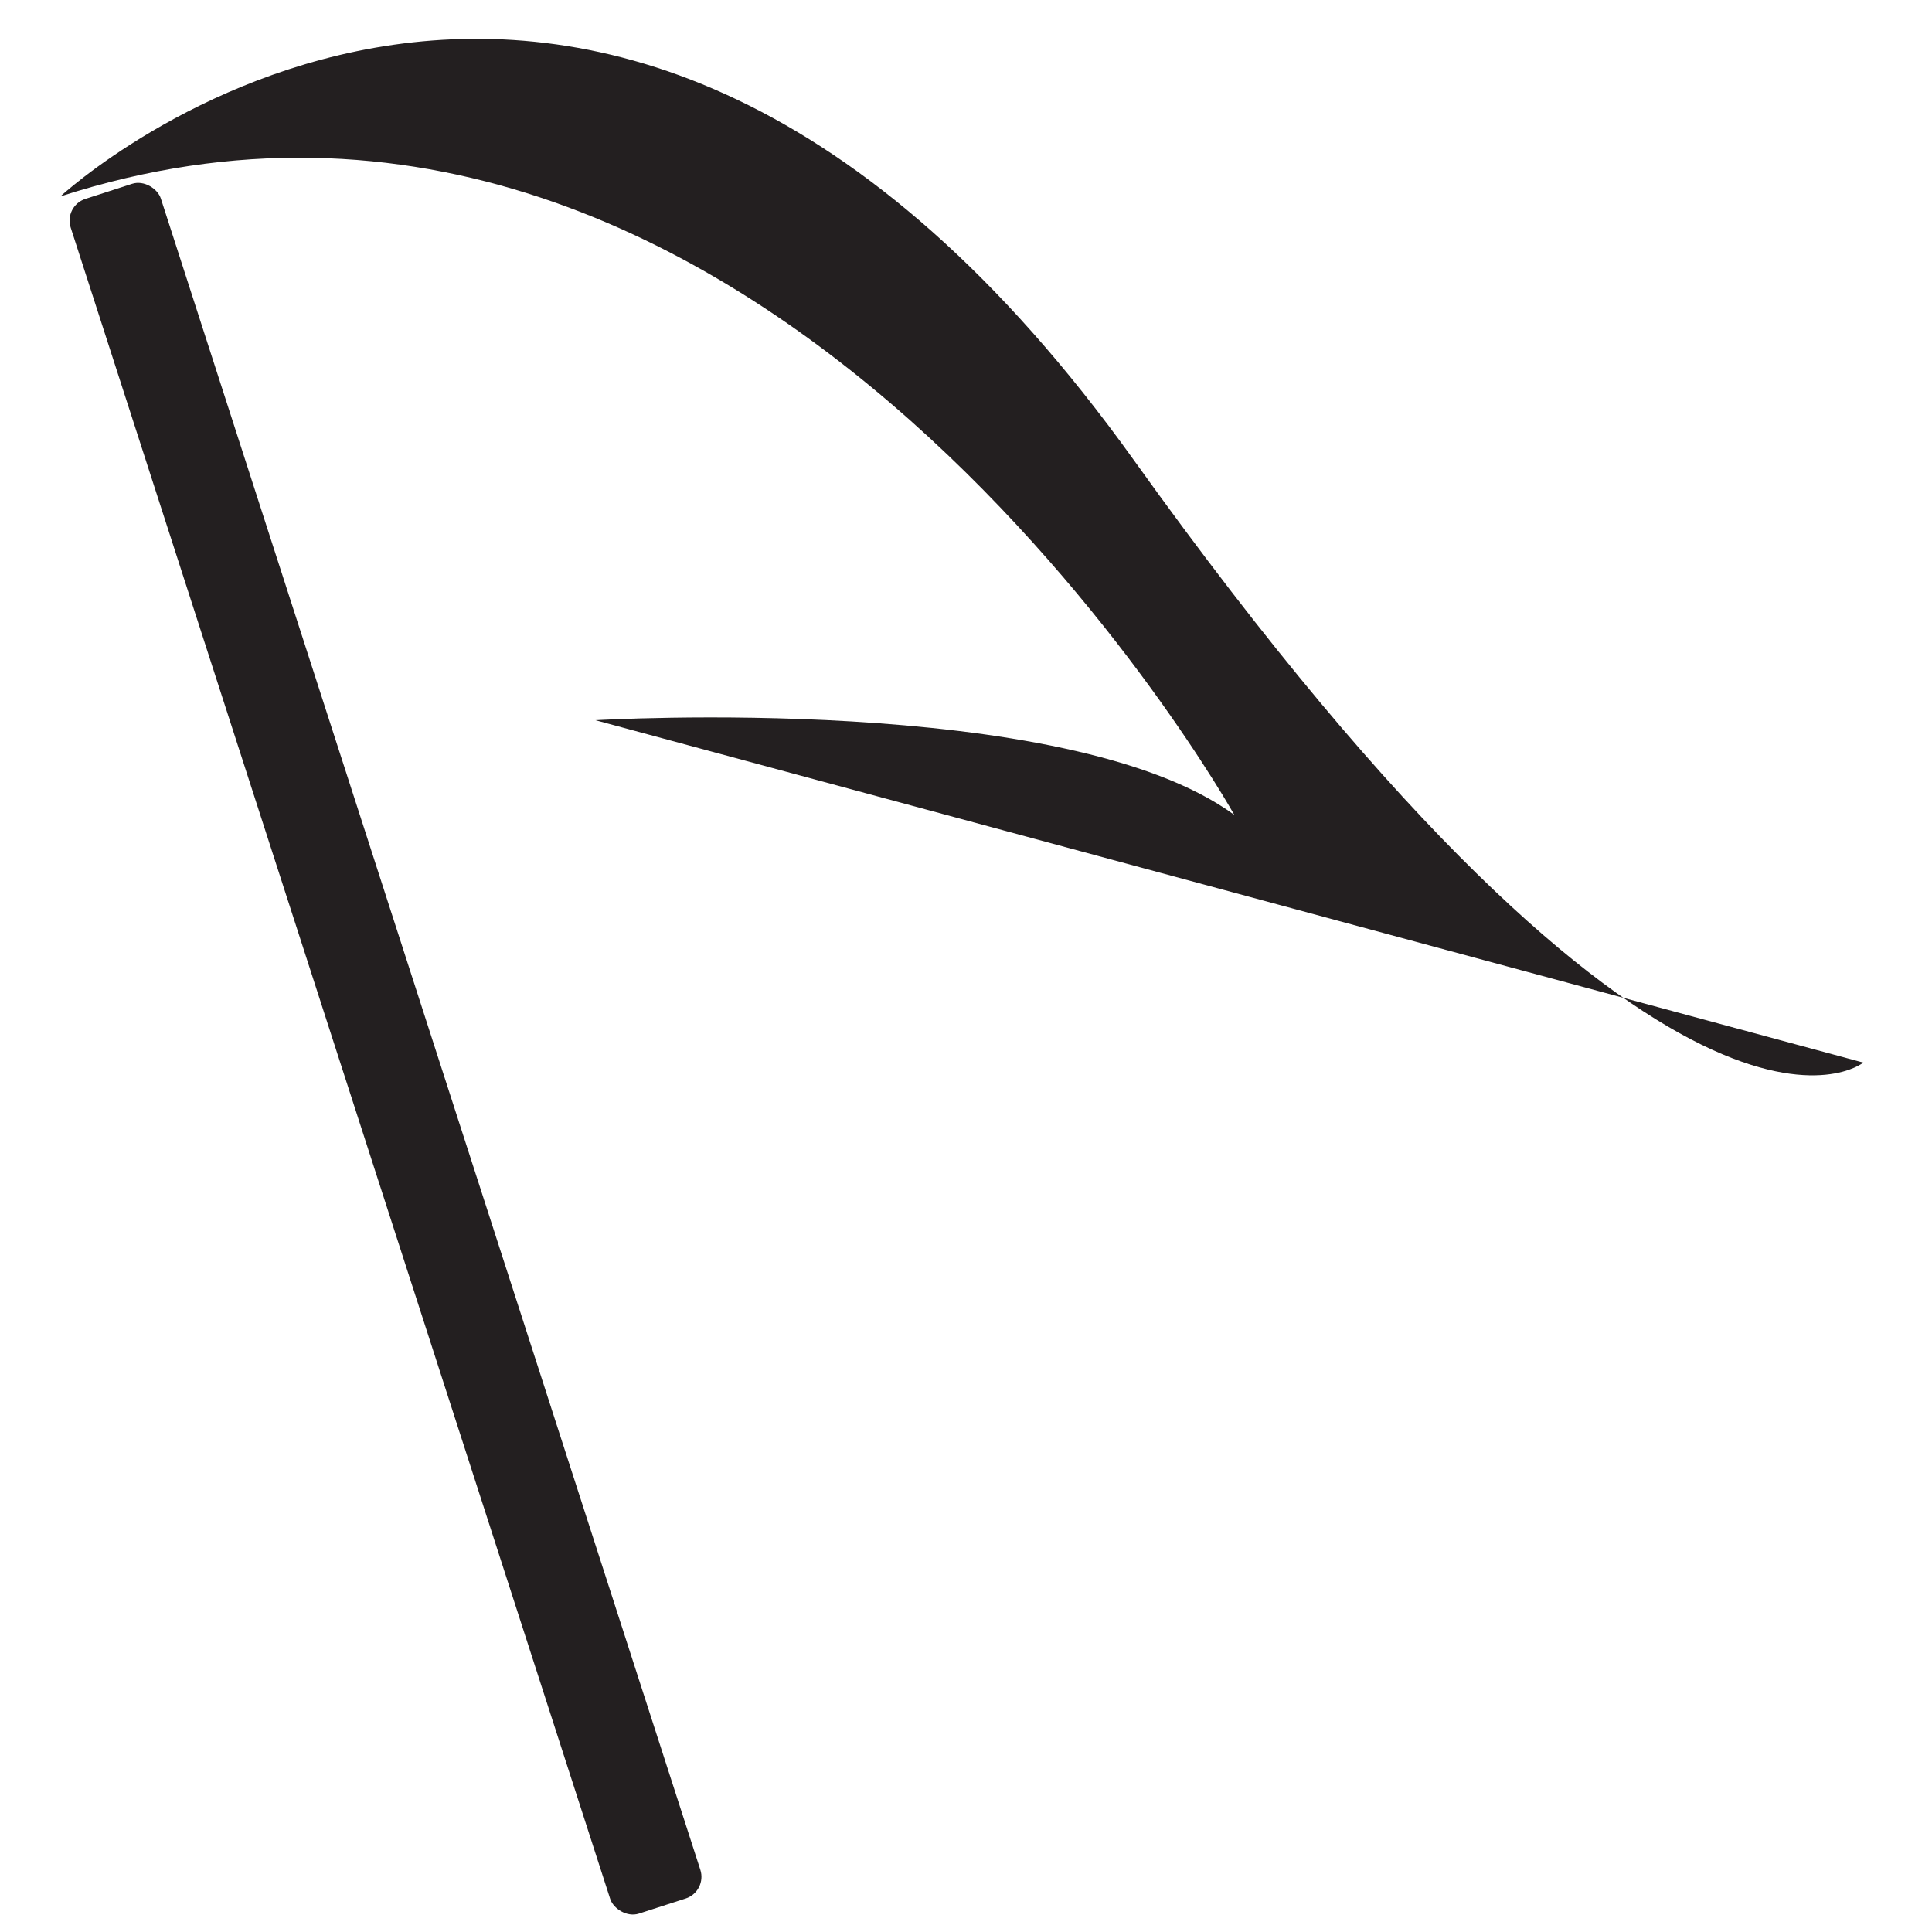 <svg id="Layer_1" data-name="Layer 1" xmlns="http://www.w3.org/2000/svg" viewBox="0 0 72 72"><defs><style>.cls-1{fill:#231f20;}</style></defs><title>Nationa-Center</title><path class="cls-1" d="M2.25,7.32s19.82-18.35,40,9.82S69.44,39.6,69.44,39.6L22.19,26.84S39.75,25.79,46,30.37C46,30.37,28.39-1.14,2.25,7.32Z"/><rect class="cls-1" x="12.6" y="5.51" width="3.53" height="67.15" rx="0.85" transform="translate(-11.31 6.3) rotate(-17.89)"/></svg>